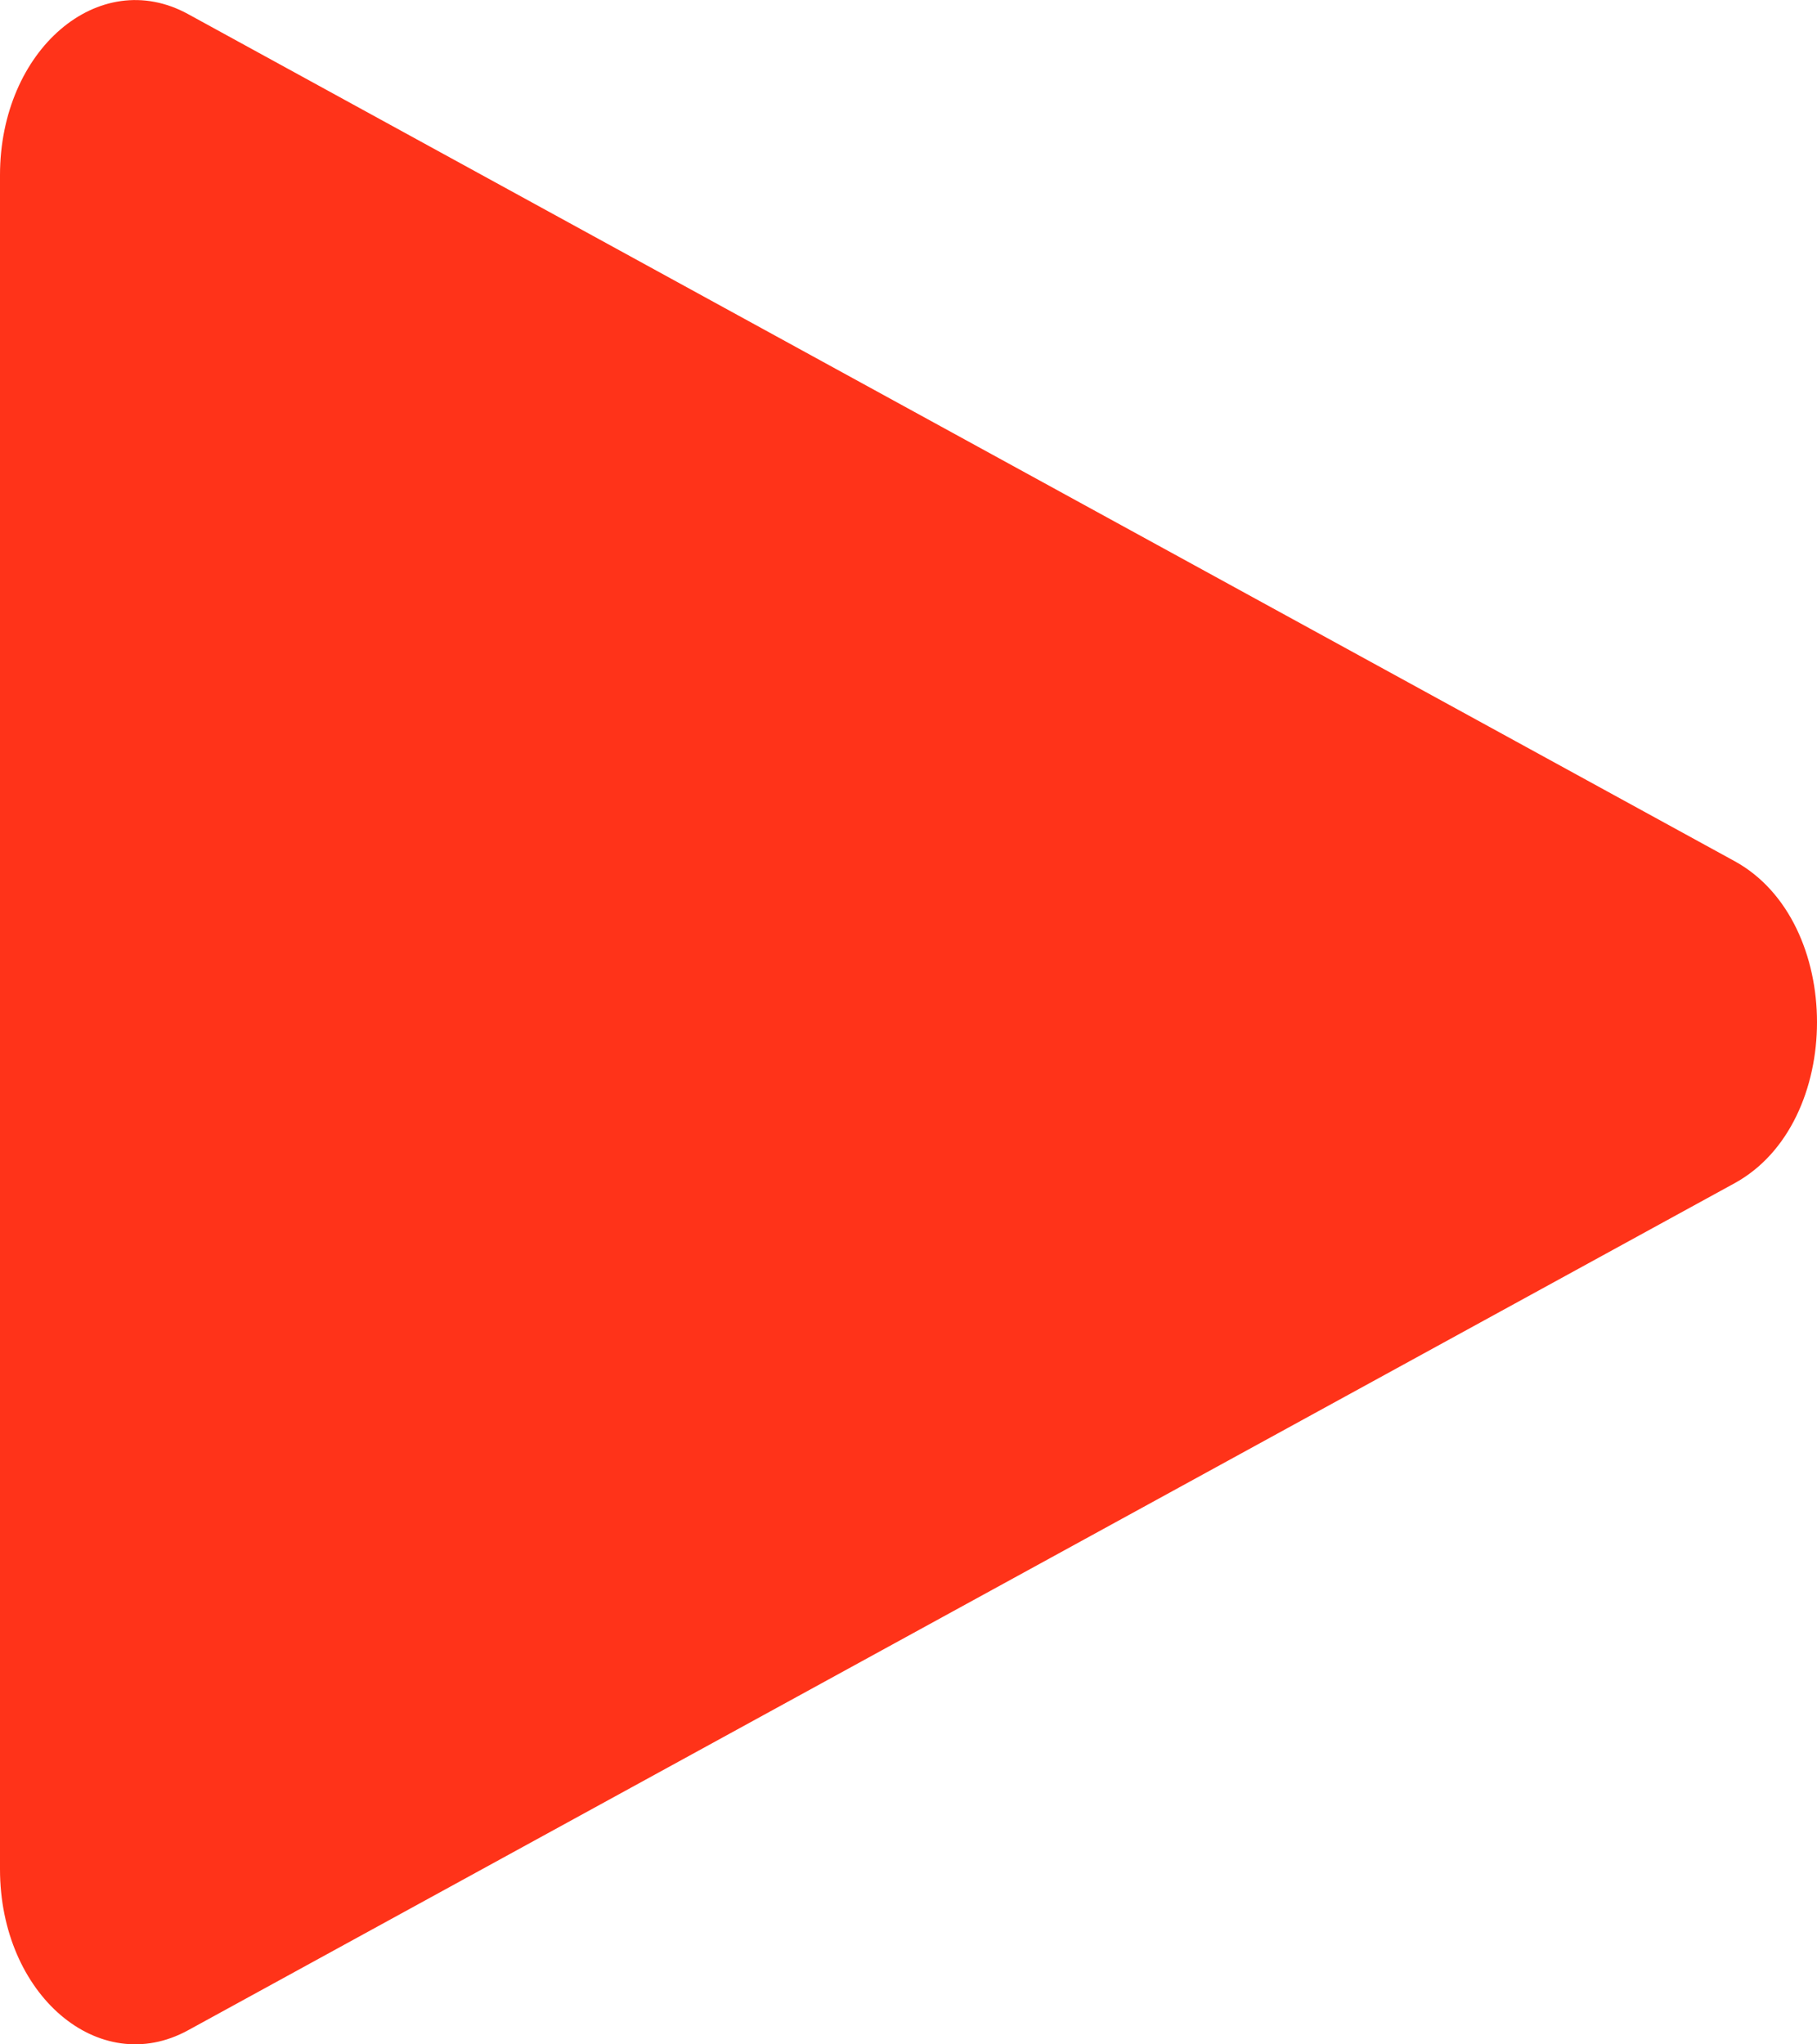 <svg width="8" height="9" viewBox="0 0 8 9" fill="none"
    xmlns="http://www.w3.org/2000/svg">
    <path d="M7.637 3.791C8.121 4.056 8.121 4.944 7.637 5.209L0.828 8.938C0.435 9.153 1.04706e-07 8.78 9.81296e-08 8.229L9.19437e-09 0.771C2.6179e-09 0.22 0.435 -0.153 0.828 0.062L7.637 3.791Z" fill="#FF3319"/>
</svg>

